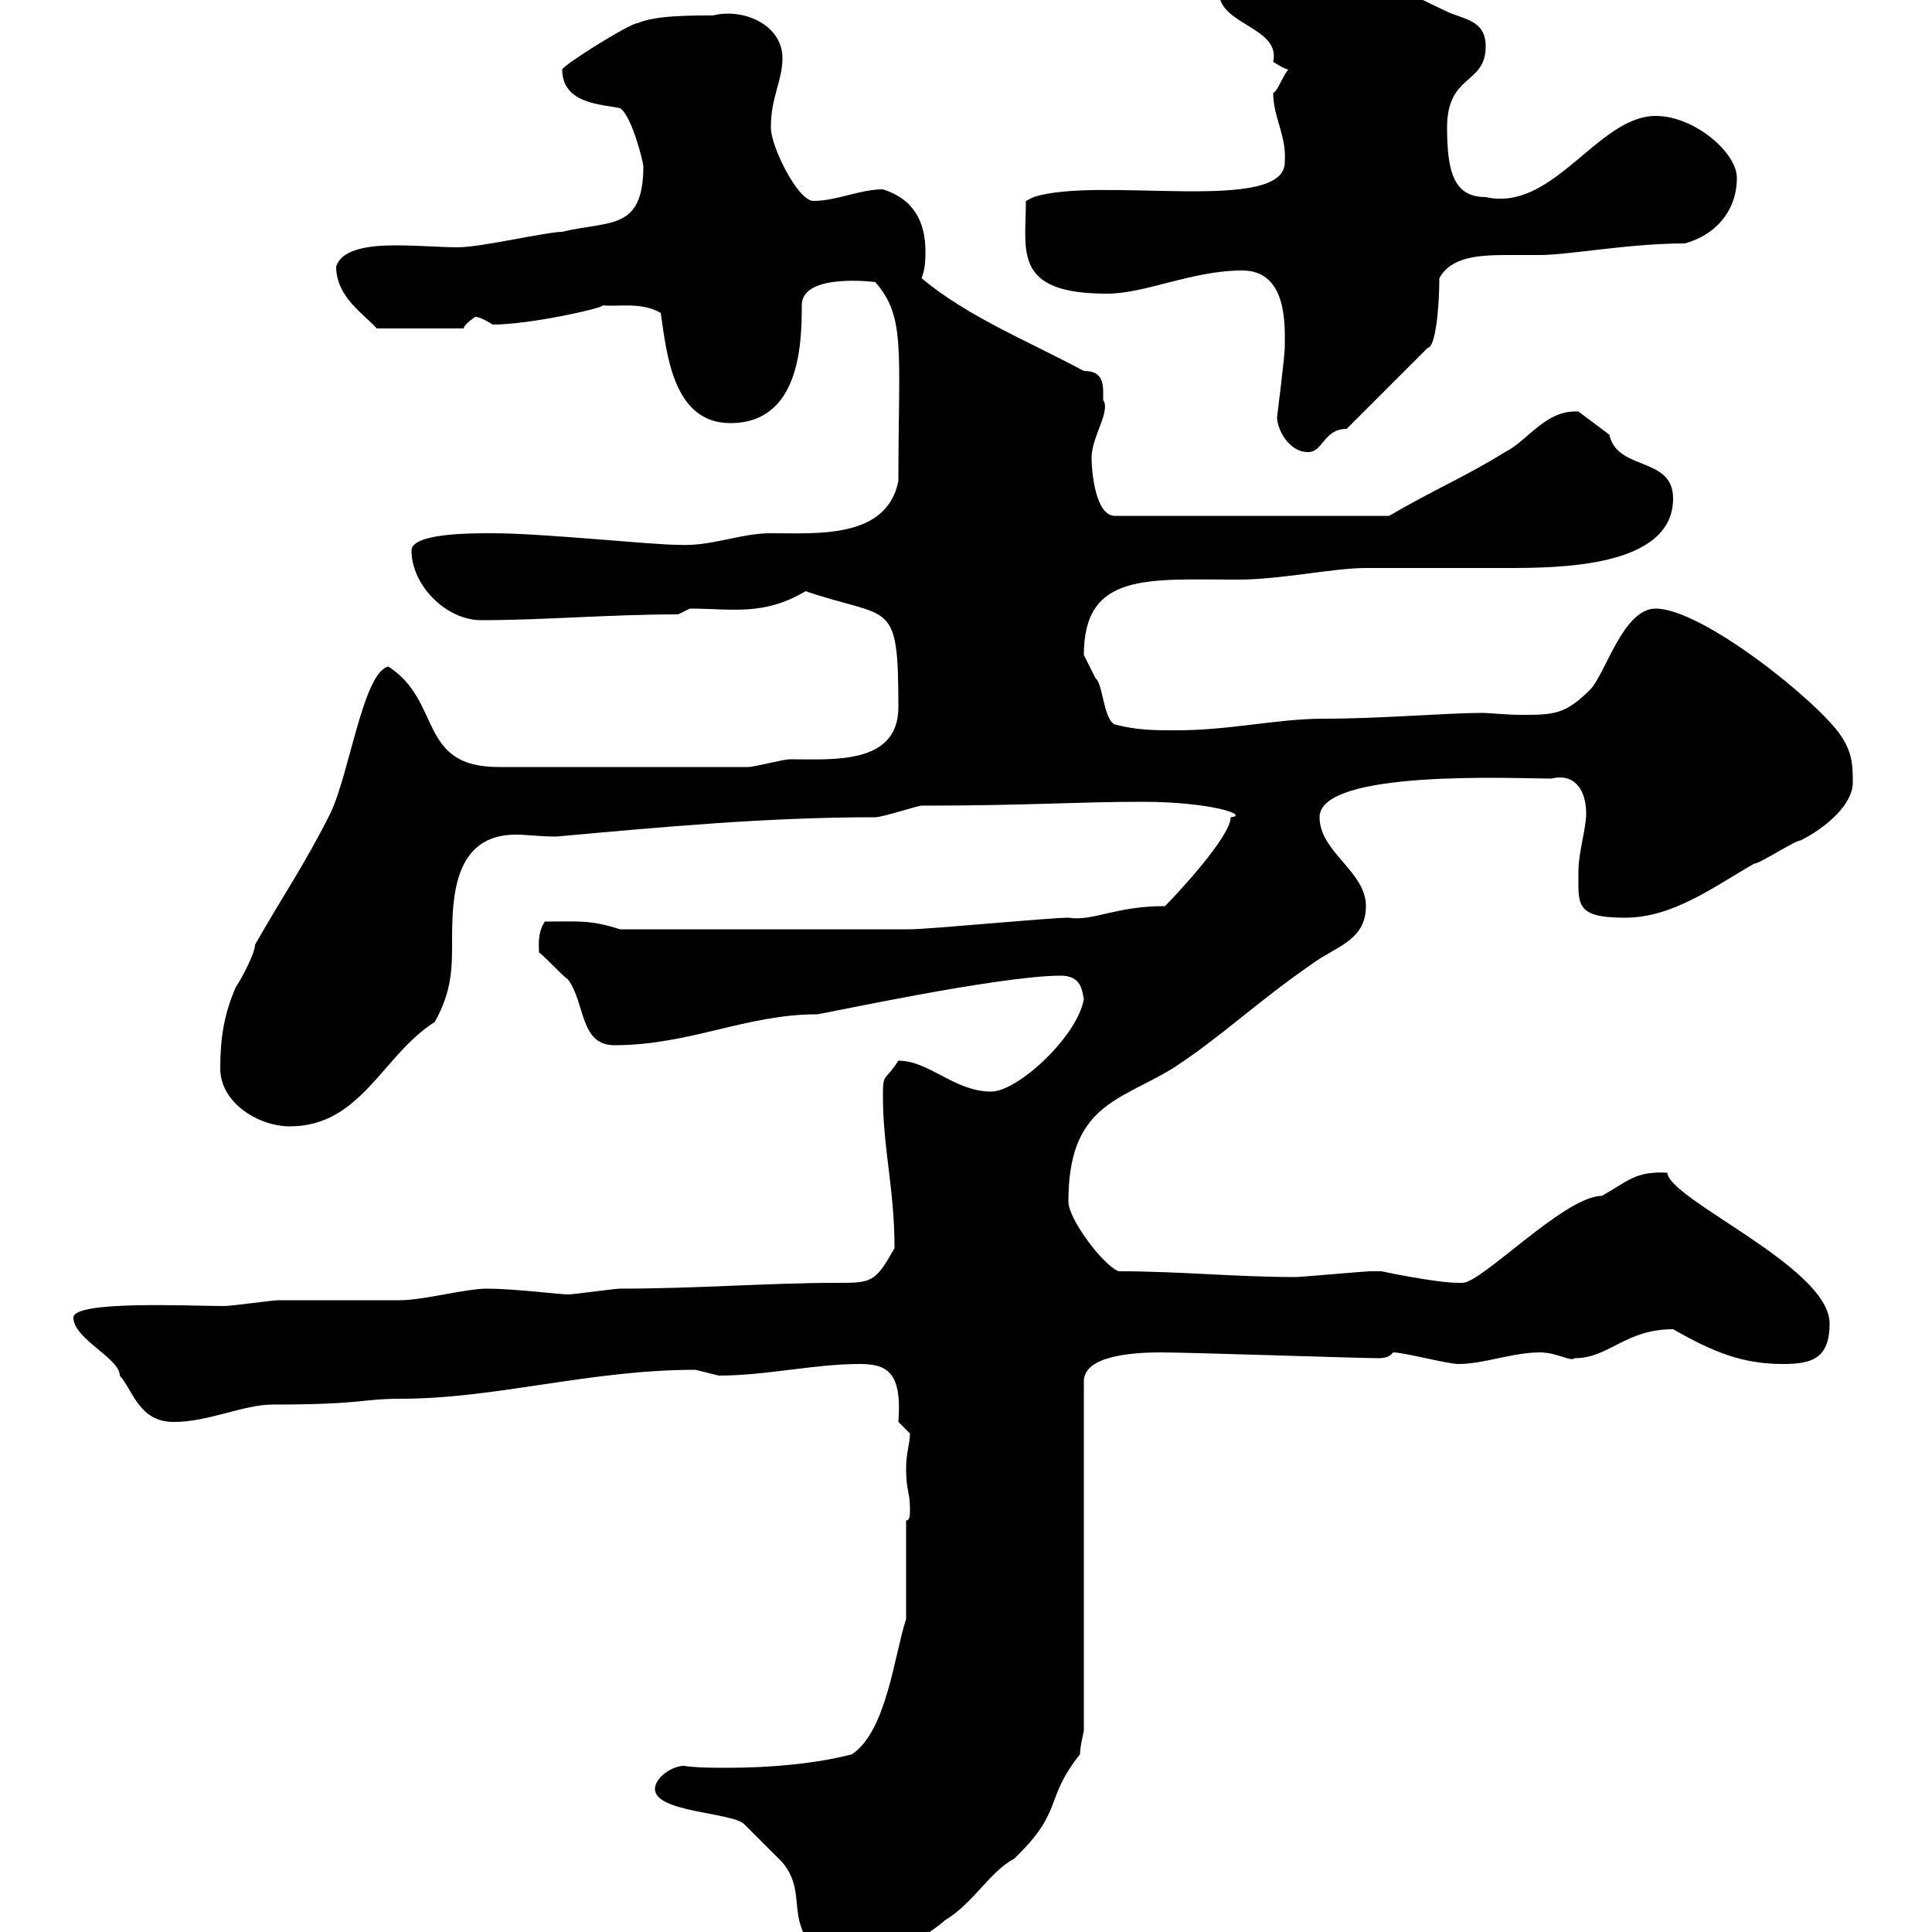 <svg xmlns="http://www.w3.org/2000/svg" xmlns:xlink="http://www.w3.org/1999/xlink" width="300" height="300"><path d="M101.70 277.80C101.70 281.40 113.40 281.40 115.50 283.20C116.10 283.80 120.90 288.60 121.50 289.20C126 294.60 120.60 299.40 129.90 305.40C130.50 306.60 131.70 306.60 132.30 306.60C134.10 306.60 144.90 300 146.70 298.20C151.20 295.50 153.60 290.70 157.50 288.60C165.30 281.10 162 279.60 167.70 272.40C167.70 271.20 168.30 268.80 168.30 268.80L168.30 214.50C168.30 210.60 175.50 210 180.30 210C184.50 210 211.50 210.90 213.90 210.90C214.50 210.90 215.70 210.90 216.30 210C218.10 210 224.70 211.80 226.50 211.80C230.40 211.80 234.90 210 239.10 210C241.80 210 243.90 211.50 244.50 210.90C249.90 210.90 252.30 206.40 259.80 206.40C266.10 210 270.60 211.80 276.90 211.80C281.40 211.80 284.10 210.90 284.10 205.50C284.10 196.80 259.20 186.30 258.90 182.10C253.80 181.80 252.60 183.60 248.70 185.70C243 185.70 230.10 199.20 227.10 199.20C226.50 199.20 226.50 199.20 226.50 199.20C222.90 199.20 214.50 197.40 214.50 197.40C214.50 197.40 212.70 197.40 212.70 197.40C212.10 197.40 201.90 198.30 201.30 198.30C191.70 198.30 183.30 197.40 173.70 197.40C171.30 196.50 165.90 189.30 165.90 186.60C165.90 171.60 173.70 171 182.10 165.90C189.90 160.80 195 155.70 203.70 149.70C207.30 147 212.10 146.10 212.10 140.70C212.10 135.30 204.90 132.30 204.90 126.90C204.90 119.40 235.50 120.90 240.90 120.90C244.50 120 246.30 122.70 246.30 126.30C246.30 128.70 245.10 132.30 245.10 135.30C245.10 140.40 244.50 142.50 252.30 142.50C259.80 142.50 266.10 137.70 272.40 134.10C273.30 134.10 278.70 130.50 279.60 130.50C283.20 128.70 287.70 125.10 287.70 121.50C287.70 119.10 287.70 117 285.90 114.30C282.30 108.90 264.30 94.50 257.10 94.50C252 94.50 249.30 104.70 246.90 107.10C243 111 241.20 111 236.10 111C234 111 231.30 110.70 230.10 110.70C224.70 110.70 214.50 111.60 205.50 111.60C198.30 111.60 191.10 113.40 182.70 113.40C179.10 113.40 176.70 113.40 173.10 112.50C171.30 111.60 171.30 106.20 170.10 105.30C170.10 105.30 168.30 101.70 168.30 101.70C168.30 88.80 178.20 90 192.30 90C198.90 90 207 88.20 212.10 88.20C213.90 88.20 231.90 88.20 233.70 88.20C241.80 88.20 259.80 88.20 259.80 77.40C259.80 70.80 251.10 73.20 249.90 67.50C248.70 66.60 245.10 63.90 245.10 63.90C240 63.60 237.30 68.40 233.70 70.20C227.40 74.10 222.90 75.90 215.70 80.10L173.10 80.10C170.10 80.10 169.50 73.20 169.50 71.10C169.50 67.80 172.50 63.90 171.30 62.10C171.30 60 171.60 57.60 168.30 57.60C159.30 52.80 150.30 49.20 143.10 43.20C143.70 41.70 143.70 40.20 143.70 39C143.70 34.50 141.90 30.90 137.10 29.40C133.50 29.40 129.90 31.20 126.30 31.20C123.90 31.20 119.70 22.80 119.70 19.80C119.70 15 121.50 12.60 121.50 9C121.50 3.90 115.50 1.20 110.70 2.40C107.10 2.40 101.70 2.40 99 3.60C97.80 3.60 87.30 10.20 87.30 10.80C87.30 16.20 93.60 16.20 96.30 16.80C98.10 18 99.90 25.20 99.90 25.80C99.90 36 94.50 34.20 87.30 36C84.90 36 74.70 38.40 71.10 38.40C68.40 38.40 65.10 38.10 61.50 38.10C58.20 38.10 53.10 38.40 52.20 41.40C52.20 46.20 56.70 48.90 58.50 51L72 51C72 50.40 73.80 49.20 73.80 49.20C74.70 49.20 76.50 50.40 76.50 50.40C82.50 50.40 94.20 47.70 93.60 47.40C95.70 47.70 99.60 46.80 102.60 48.60C103.50 54.60 104.40 65.70 113.40 65.70C124.20 65.70 124.50 53.40 124.50 47.40C124.50 42.30 135.90 43.80 135.90 43.80C140.70 49.20 139.50 54.60 139.50 74.70C137.70 83.70 126.90 82.80 119.70 82.80C114.90 82.80 110.40 84.90 105.30 84.60C101.10 84.60 84.30 82.80 76.50 82.80C72.90 82.80 63.90 82.80 63.90 85.50C63.90 90.90 69.30 96.30 74.70 96.30C84.60 96.30 94.50 95.40 105.30 95.40L107.10 94.50C113.70 94.50 118.50 95.70 125.10 91.80C138.30 96.30 139.50 92.70 139.50 109.80C139.50 118.80 129.30 117.90 122.70 117.90C121.50 117.90 117.30 119.10 116.10 119.10L77.40 119.10C64.80 119.10 68.70 108.90 60.30 103.50C56.40 104.40 54.30 120 51.30 126.30C47.40 134.10 43.50 139.80 39.60 146.70C39.60 147.90 37.80 151.50 36.60 153.30C34.80 157.50 34.20 161.10 34.20 165.90C34.20 171.30 40.20 174.90 45 174.90C56.10 174.90 59.40 163.80 67.50 158.70C70.20 153.90 70.20 150.30 70.20 146.10C70.20 139.20 70.50 129.60 80.10 129.60C81.90 129.60 83.70 129.90 86.40 129.90C102.90 128.40 119.10 126.90 135.90 126.90C137.10 126.90 142.50 125.10 143.10 125.10C159.30 125.10 167.40 124.50 177.30 124.50C188.10 124.50 194.10 126.60 191.10 126.90C191.10 129.90 182.70 138.90 180.90 140.70C173.10 140.70 169.80 143.10 165.90 142.50C162.90 142.50 144.30 144.30 141.30 144.30C132.90 144.30 114 144.30 96.30 144.30C91.50 142.80 90 143.10 84.60 143.10C83.40 144.90 83.70 147 83.70 147.90C84.60 148.50 87.30 151.50 88.20 152.10C90.90 155.70 90 162.30 95.40 162.30C107.10 162.30 115.80 157.50 126.90 157.50C127.50 157.50 155.10 151.50 164.70 151.50C168 151.50 168 153.90 168.30 155.10C167.40 160.80 158.10 169.50 153.90 169.50C148.20 169.50 144.30 164.70 139.50 164.70C137.40 168 137.10 166.50 137.10 170.10C137.10 178.50 138.90 184.50 138.90 193.80C135.90 199.20 135.30 199.20 129.90 199.20C119.40 199.20 108.30 200.10 96.30 200.10C95.40 200.10 89.10 201 88.20 201C87 201 79.80 200.10 75.60 200.10C72.30 200.10 65.70 201.90 62.10 201.90C60.30 201.90 45 201.90 43.20 201.90C42.30 201.90 36 202.80 34.80 202.80C29.40 202.80 11.40 201.90 11.40 204.60C11.40 207.90 18.60 210.90 18.60 213.60C20.70 216 21.60 220.80 27 220.80C32.40 220.80 37.80 218.10 42.30 218.10C56.40 218.10 56.10 217.20 62.10 217.20C77.10 217.20 91.50 212.70 108 212.70C108 212.70 111.60 213.60 111.60 213.60C119.10 213.60 126.30 211.80 133.50 211.80C137.70 211.80 140.10 213 139.50 220.80C139.50 220.80 141.30 222.60 141.30 222.60C141.30 224.10 140.70 225.60 140.70 228C140.70 231.60 141.30 231.60 141.30 234.30C141.30 235.20 141.30 236.10 140.70 236.10L140.70 251.40C138.90 256.80 137.70 268.80 132.30 272.40C126.60 273.90 119.40 274.50 113.10 274.50C110.40 274.50 108.30 274.50 106.20 274.20C104.40 274.20 101.70 276 101.70 277.80ZM198.30 64.80C198.30 66.60 200.10 70.20 203.10 70.20C205.50 70.20 205.50 66.60 209.10 66.60L221.70 54C222.90 54 223.50 47.70 223.50 43.20C225.30 39.90 229.50 39.60 234 39.60C235.80 39.60 237.60 39.60 239.10 39.60C243.60 39.60 252.90 37.80 261.60 37.80C266.10 36.60 269.70 33 269.70 27.60C269.70 23.70 263.10 18 257.10 18C248.10 18 241.20 33 230.70 30.60C225.90 30.60 224.70 27 224.70 19.80C224.70 11.40 230.70 13.20 230.70 7.20C230.70 3 227.10 3 224.70 1.80C218.10-1.20 209.10-6.60 203.10-6.60C198.30-6.60 189.30-6.60 189.30-1.20C189.30 3.90 198.90 4.20 197.70 9.60C197.70 9.60 199.50 10.80 200.10 10.80C199.50 11.10 198.30 14.40 197.70 14.40C197.70 18.30 199.80 21 199.50 25.20C199.50 33.30 170.70 27.30 160.50 30.60L159.30 31.20C159.30 39 157.20 45.60 171.90 45.60C177.90 45.60 185.10 42 192.90 42C200.10 42 199.50 51 199.50 54C199.50 55.20 198.30 64.80 198.30 64.80Z"/></svg>